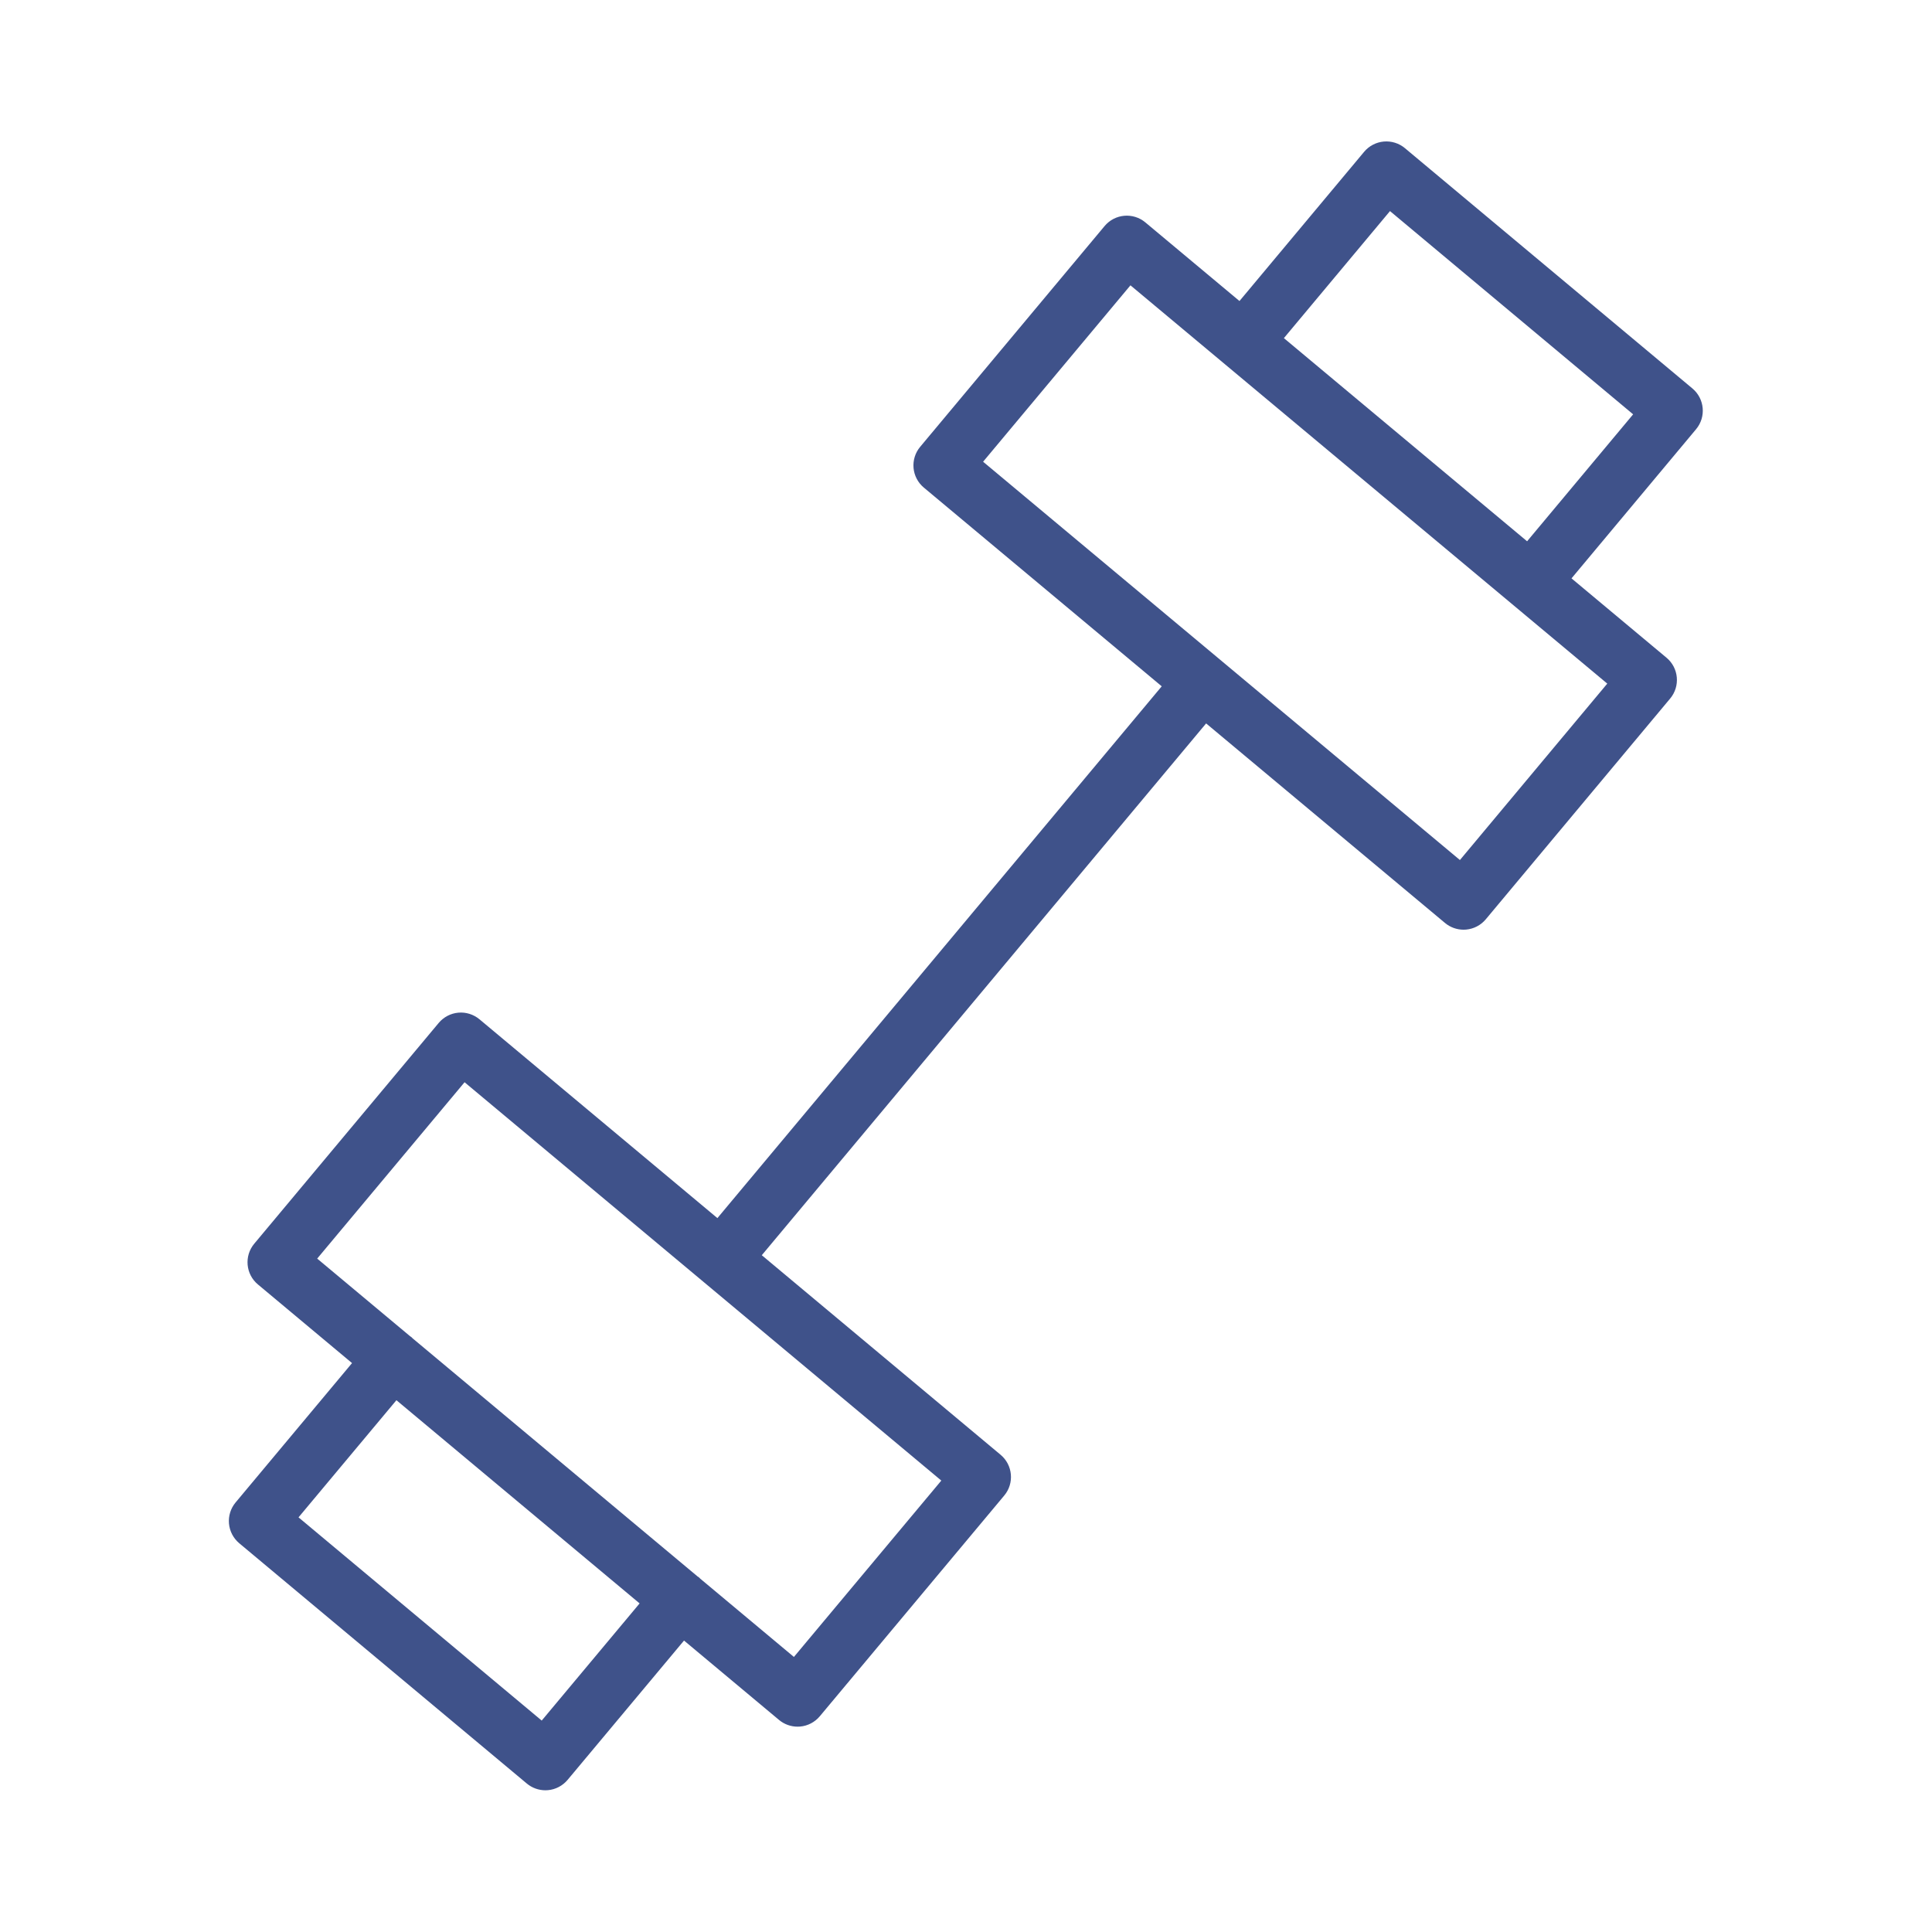 <?xml version="1.0" encoding="UTF-8"?> <svg xmlns="http://www.w3.org/2000/svg" xmlns:xlink="http://www.w3.org/1999/xlink" width="100.176px" height="100.178px" viewBox="0,0,255.992,256"> <g fill="#3f528a" fill-rule="nonzero" stroke="none" stroke-width="1" stroke-linecap="butt" stroke-linejoin="miter" stroke-miterlimit="10" stroke-dasharray="" stroke-dashoffset="0" font-family="none" font-weight="none" font-size="none" text-anchor="none" style="mix-blend-mode: normal"> <g transform="translate(0.222,0.225) scale(2.555,2.555)"> <path d="M87.682,20.058l-14.911,-12.463c-0.305,-0.256 -0.703,-0.378 -1.096,-0.343c-0.396,0.036 -0.763,0.227 -1.018,0.532l-6.465,7.739l-4.882,-4.078c-0.639,-0.532 -1.582,-0.445 -2.113,0.19l-9.565,11.45c-0.255,0.305 -0.378,0.699 -0.343,1.096c0.036,0.396 0.227,0.762 0.533,1.017l12.338,10.306l-23.043,27.579l-12.34,-10.311c-0.306,-0.254 -0.7,-0.379 -1.096,-0.343c-0.396,0.035 -0.762,0.228 -1.017,0.532l-9.566,11.449c-0.531,0.636 -0.447,1.582 0.189,2.113l4.882,4.079l-6.039,7.228c-0.255,0.306 -0.378,0.699 -0.343,1.096c0.036,0.396 0.227,0.762 0.532,1.018l14.915,12.463c0.271,0.226 0.612,0.349 0.962,0.349c0.044,0 0.089,-0.002 0.134,-0.006c0.396,-0.035 0.762,-0.228 1.017,-0.532l6.039,-7.227l4.927,4.117c0.271,0.226 0.612,0.349 0.962,0.349c0.044,0 0.089,-0.002 0.134,-0.006c0.396,-0.035 0.762,-0.228 1.017,-0.532l9.567,-11.449c0.531,-0.636 0.446,-1.582 -0.189,-2.113l-12.385,-10.35l23.043,-27.579l12.389,10.349c0.271,0.226 0.611,0.349 0.962,0.349c0.045,0 0.089,-0.002 0.134,-0.006c0.396,-0.036 0.763,-0.227 1.018,-0.533l9.564,-11.451c0.531,-0.636 0.446,-1.582 -0.189,-2.113l-4.929,-4.117l6.461,-7.736c0.53,-0.635 0.445,-1.58 -0.19,-2.112zM28.006,89.141l-12.612,-10.539l5.077,-6.075l12.612,10.538zM41.085,85.841l-4.855,-4.057c-0.023,-0.022 -0.041,-0.047 -0.066,-0.067c-0.024,-0.02 -0.052,-0.034 -0.077,-0.052l-14.78,-12.35c-0.02,-0.019 -0.036,-0.041 -0.057,-0.059c-0.021,-0.018 -0.046,-0.029 -0.068,-0.046l-4.82,-4.027l7.643,-9.146l24.724,20.658zM75.624,44.513l-24.728,-20.656l7.642,-9.148l24.728,20.655zM79.108,27.983l-12.613,-10.536l5.503,-6.588l12.609,10.54z"></path> </g> </g> </svg> 